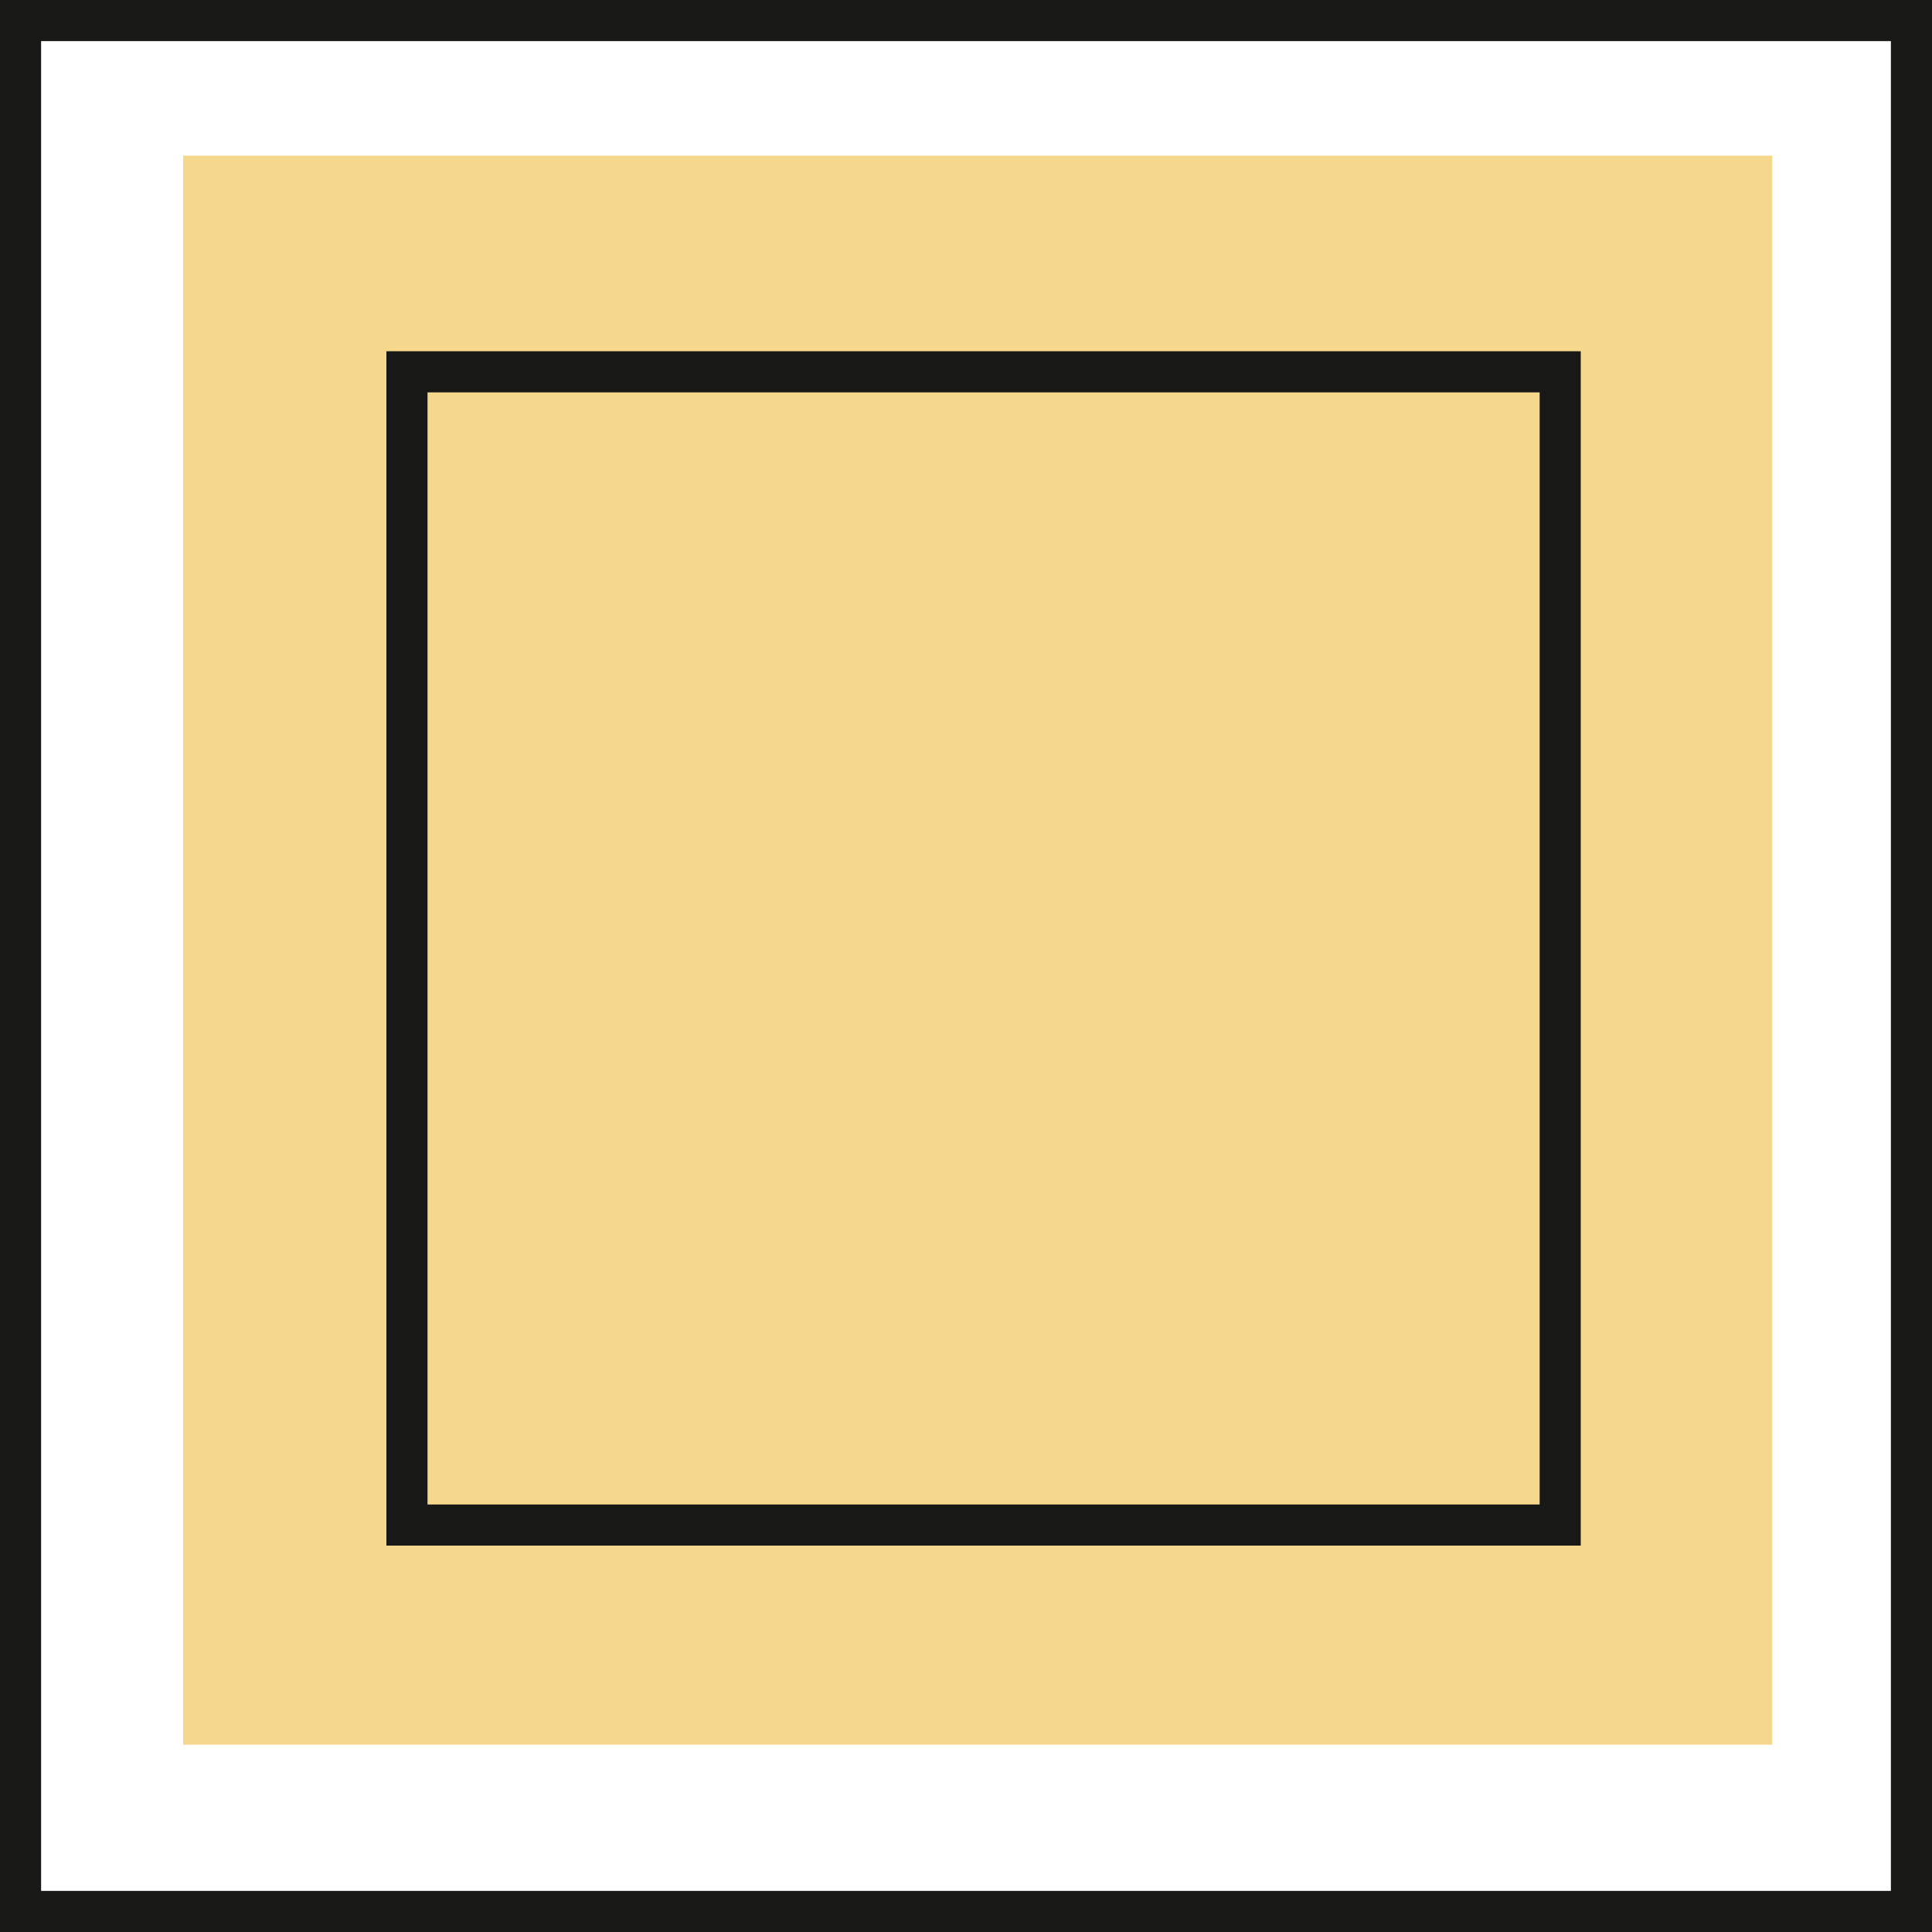 <svg xmlns="http://www.w3.org/2000/svg" fill="none" viewBox="0 0 47 47" height="47" width="47">
<rect fill="#F6D88C" height="38.657" width="38.657" y="3.787" x="4.456"></rect>
<rect stroke="#181817" height="28.055" width="28.055" y="9.045" x="9.9"></rect>
<rect stroke="#181817" height="46" width="46" y="0.5" x="0.5"></rect>
</svg>
